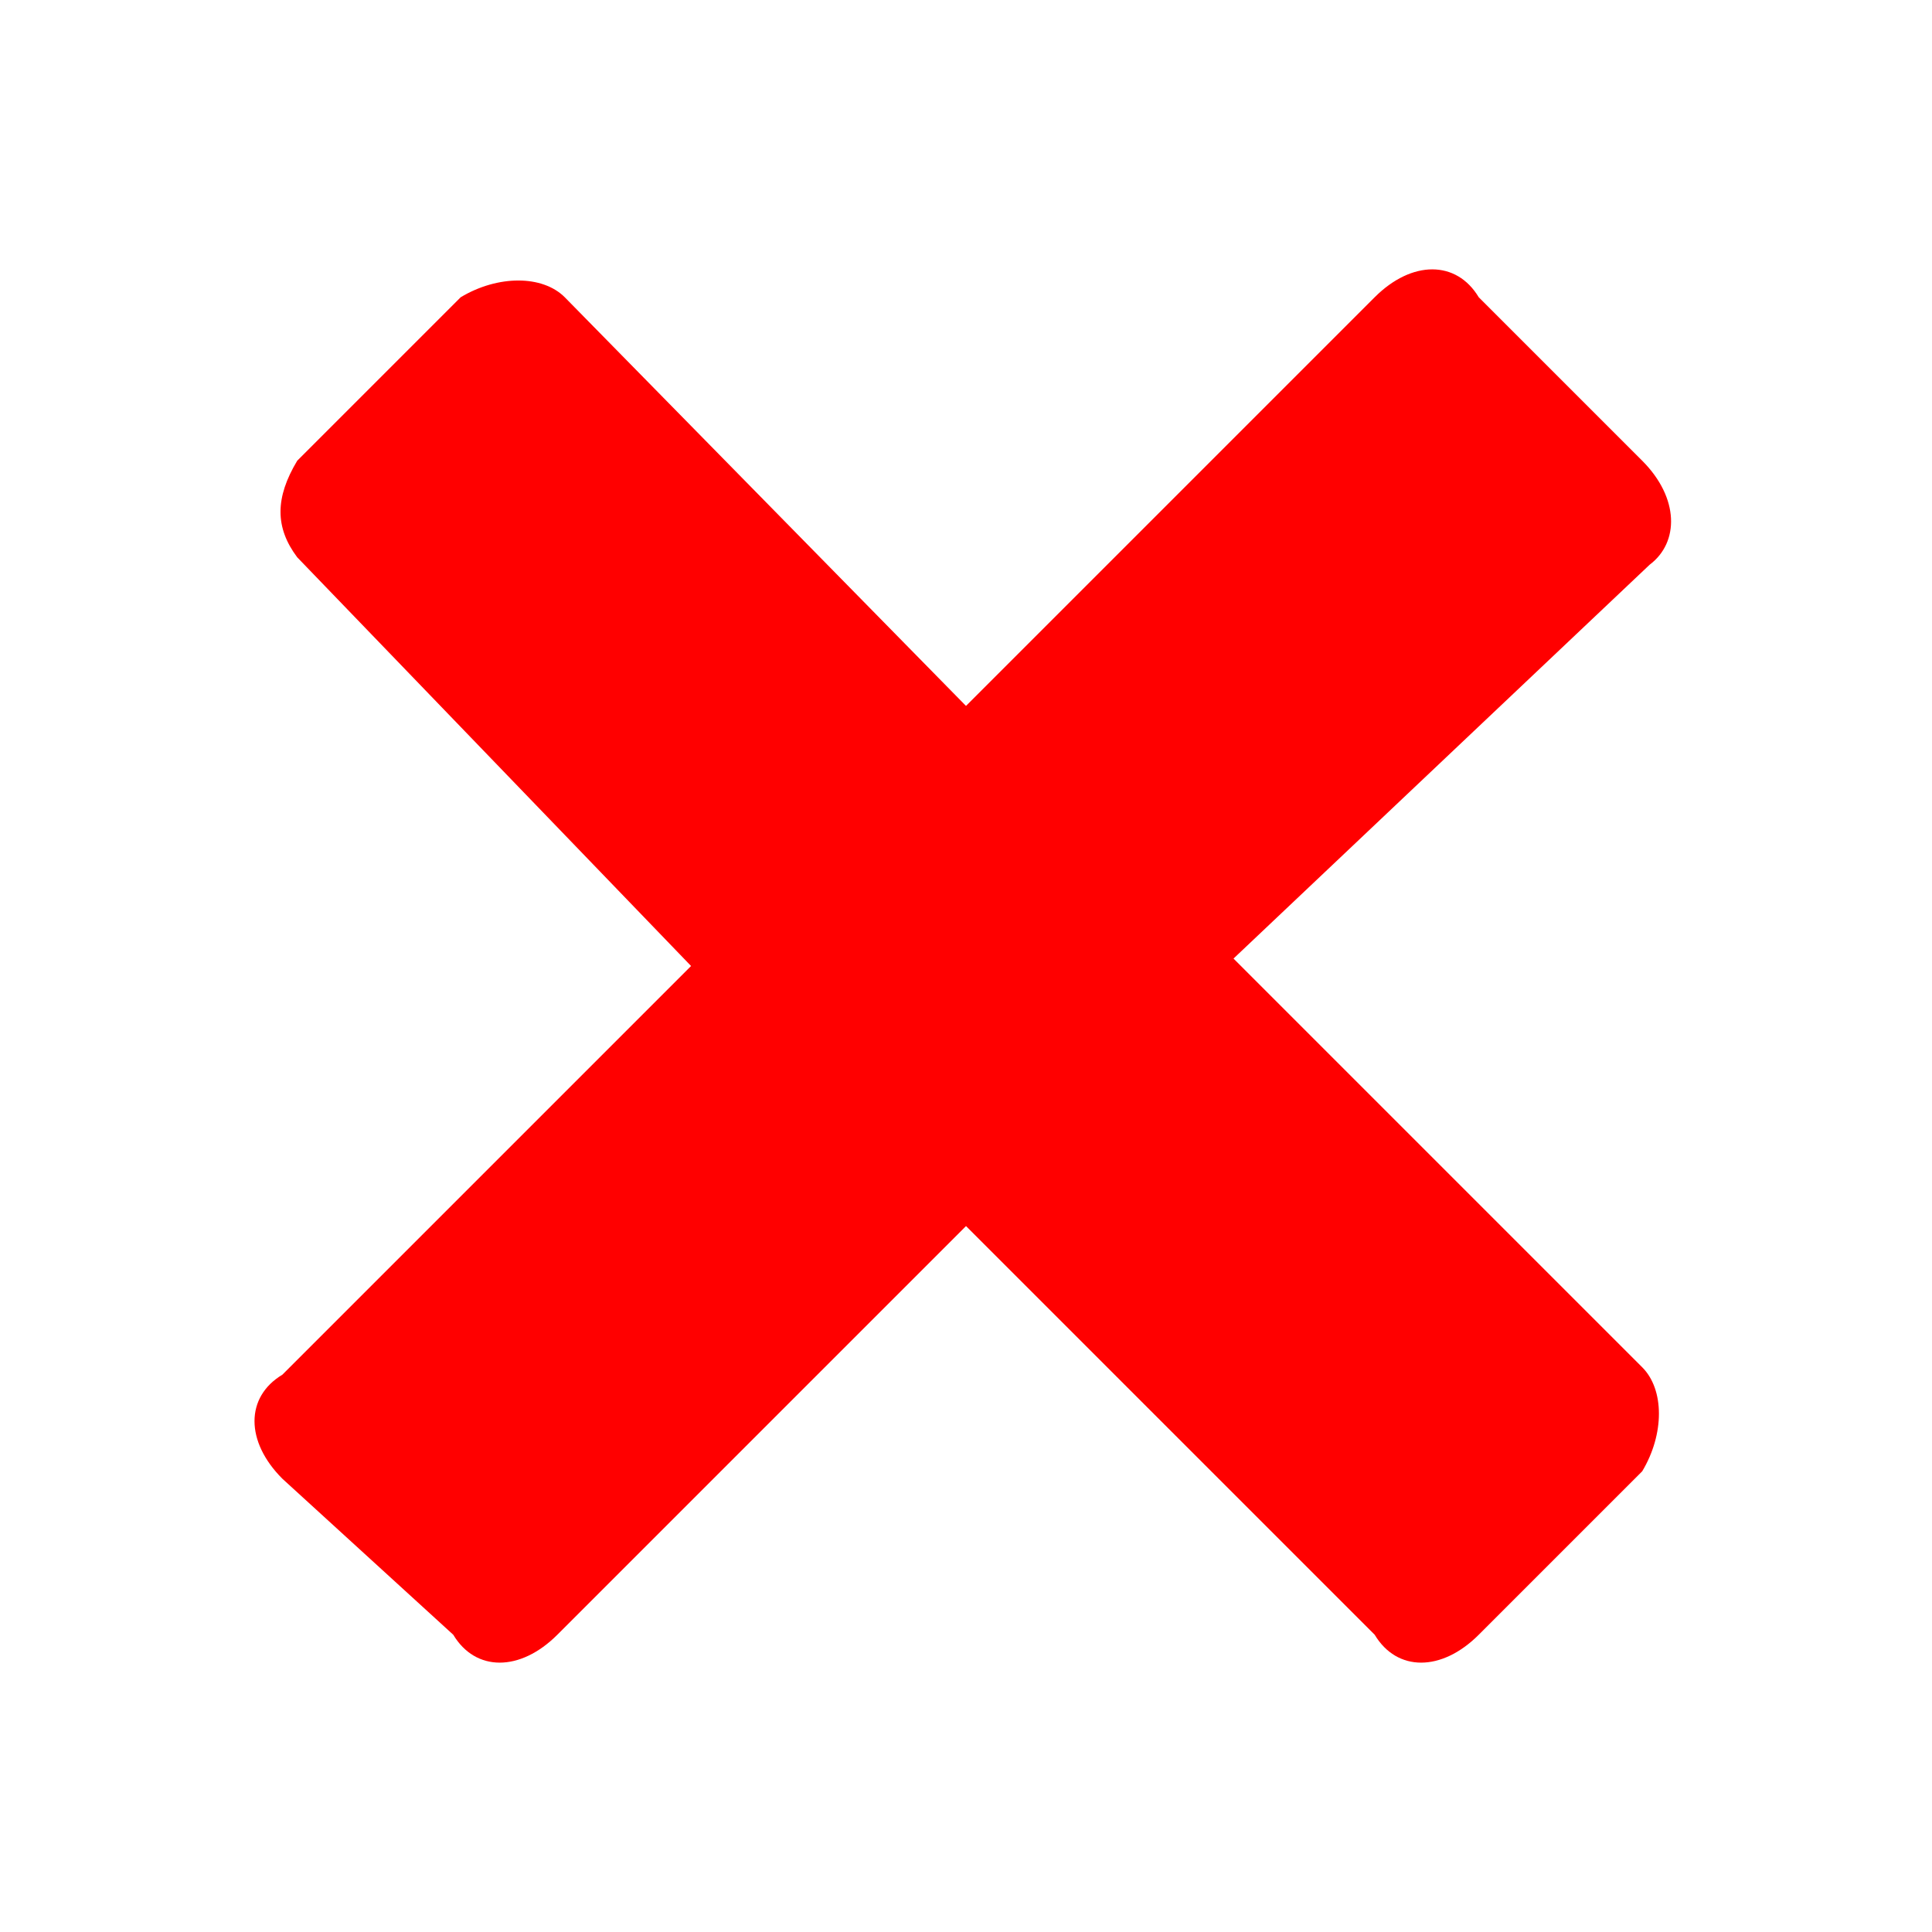 <?xml version="1.0" encoding="utf-8"?>
<!-- Generator: Adobe Illustrator 24.0.1, SVG Export Plug-In . SVG Version: 6.00 Build 0)  -->
<svg version="1.1" id="Layer_1" xmlns="http://www.w3.org/2000/svg" xmlns:xlink="http://www.w3.org/1999/xlink" x="0px" y="0px"
	 viewBox="0 0 26 26" style="enable-background:new 0 0 26 26;" xml:space="preserve">
<style type="text/css">
	.st0{fill:#FF0000;}
</style>
<g id="Layer_2_2_">
</g>
<g>
	<path class="st0" d="M22.1,6.2L19.9,4c-0.3-0.5-0.9-0.5-1.4,0l-5.5,5.5L7.6,4C7.3,3.7,6.7,3.7,6.2,4L4,6.2C3.7,6.7,3.7,7.1,4,7.5
		l5.3,5.5l-5.5,5.5c-0.5,0.3-0.5,0.9,0,1.4L6.1,22c0.3,0.5,0.9,0.5,1.4,0l5.5-5.5l5.5,5.5c0.3,0.5,0.9,0.5,1.4,0l2.2-2.2
		c0.3-0.5,0.3-1.1,0-1.4l-5.5-5.5l5.6-5.3C22.6,7.3,22.6,6.7,22.1,6.2z"/>
</g>
</svg>
